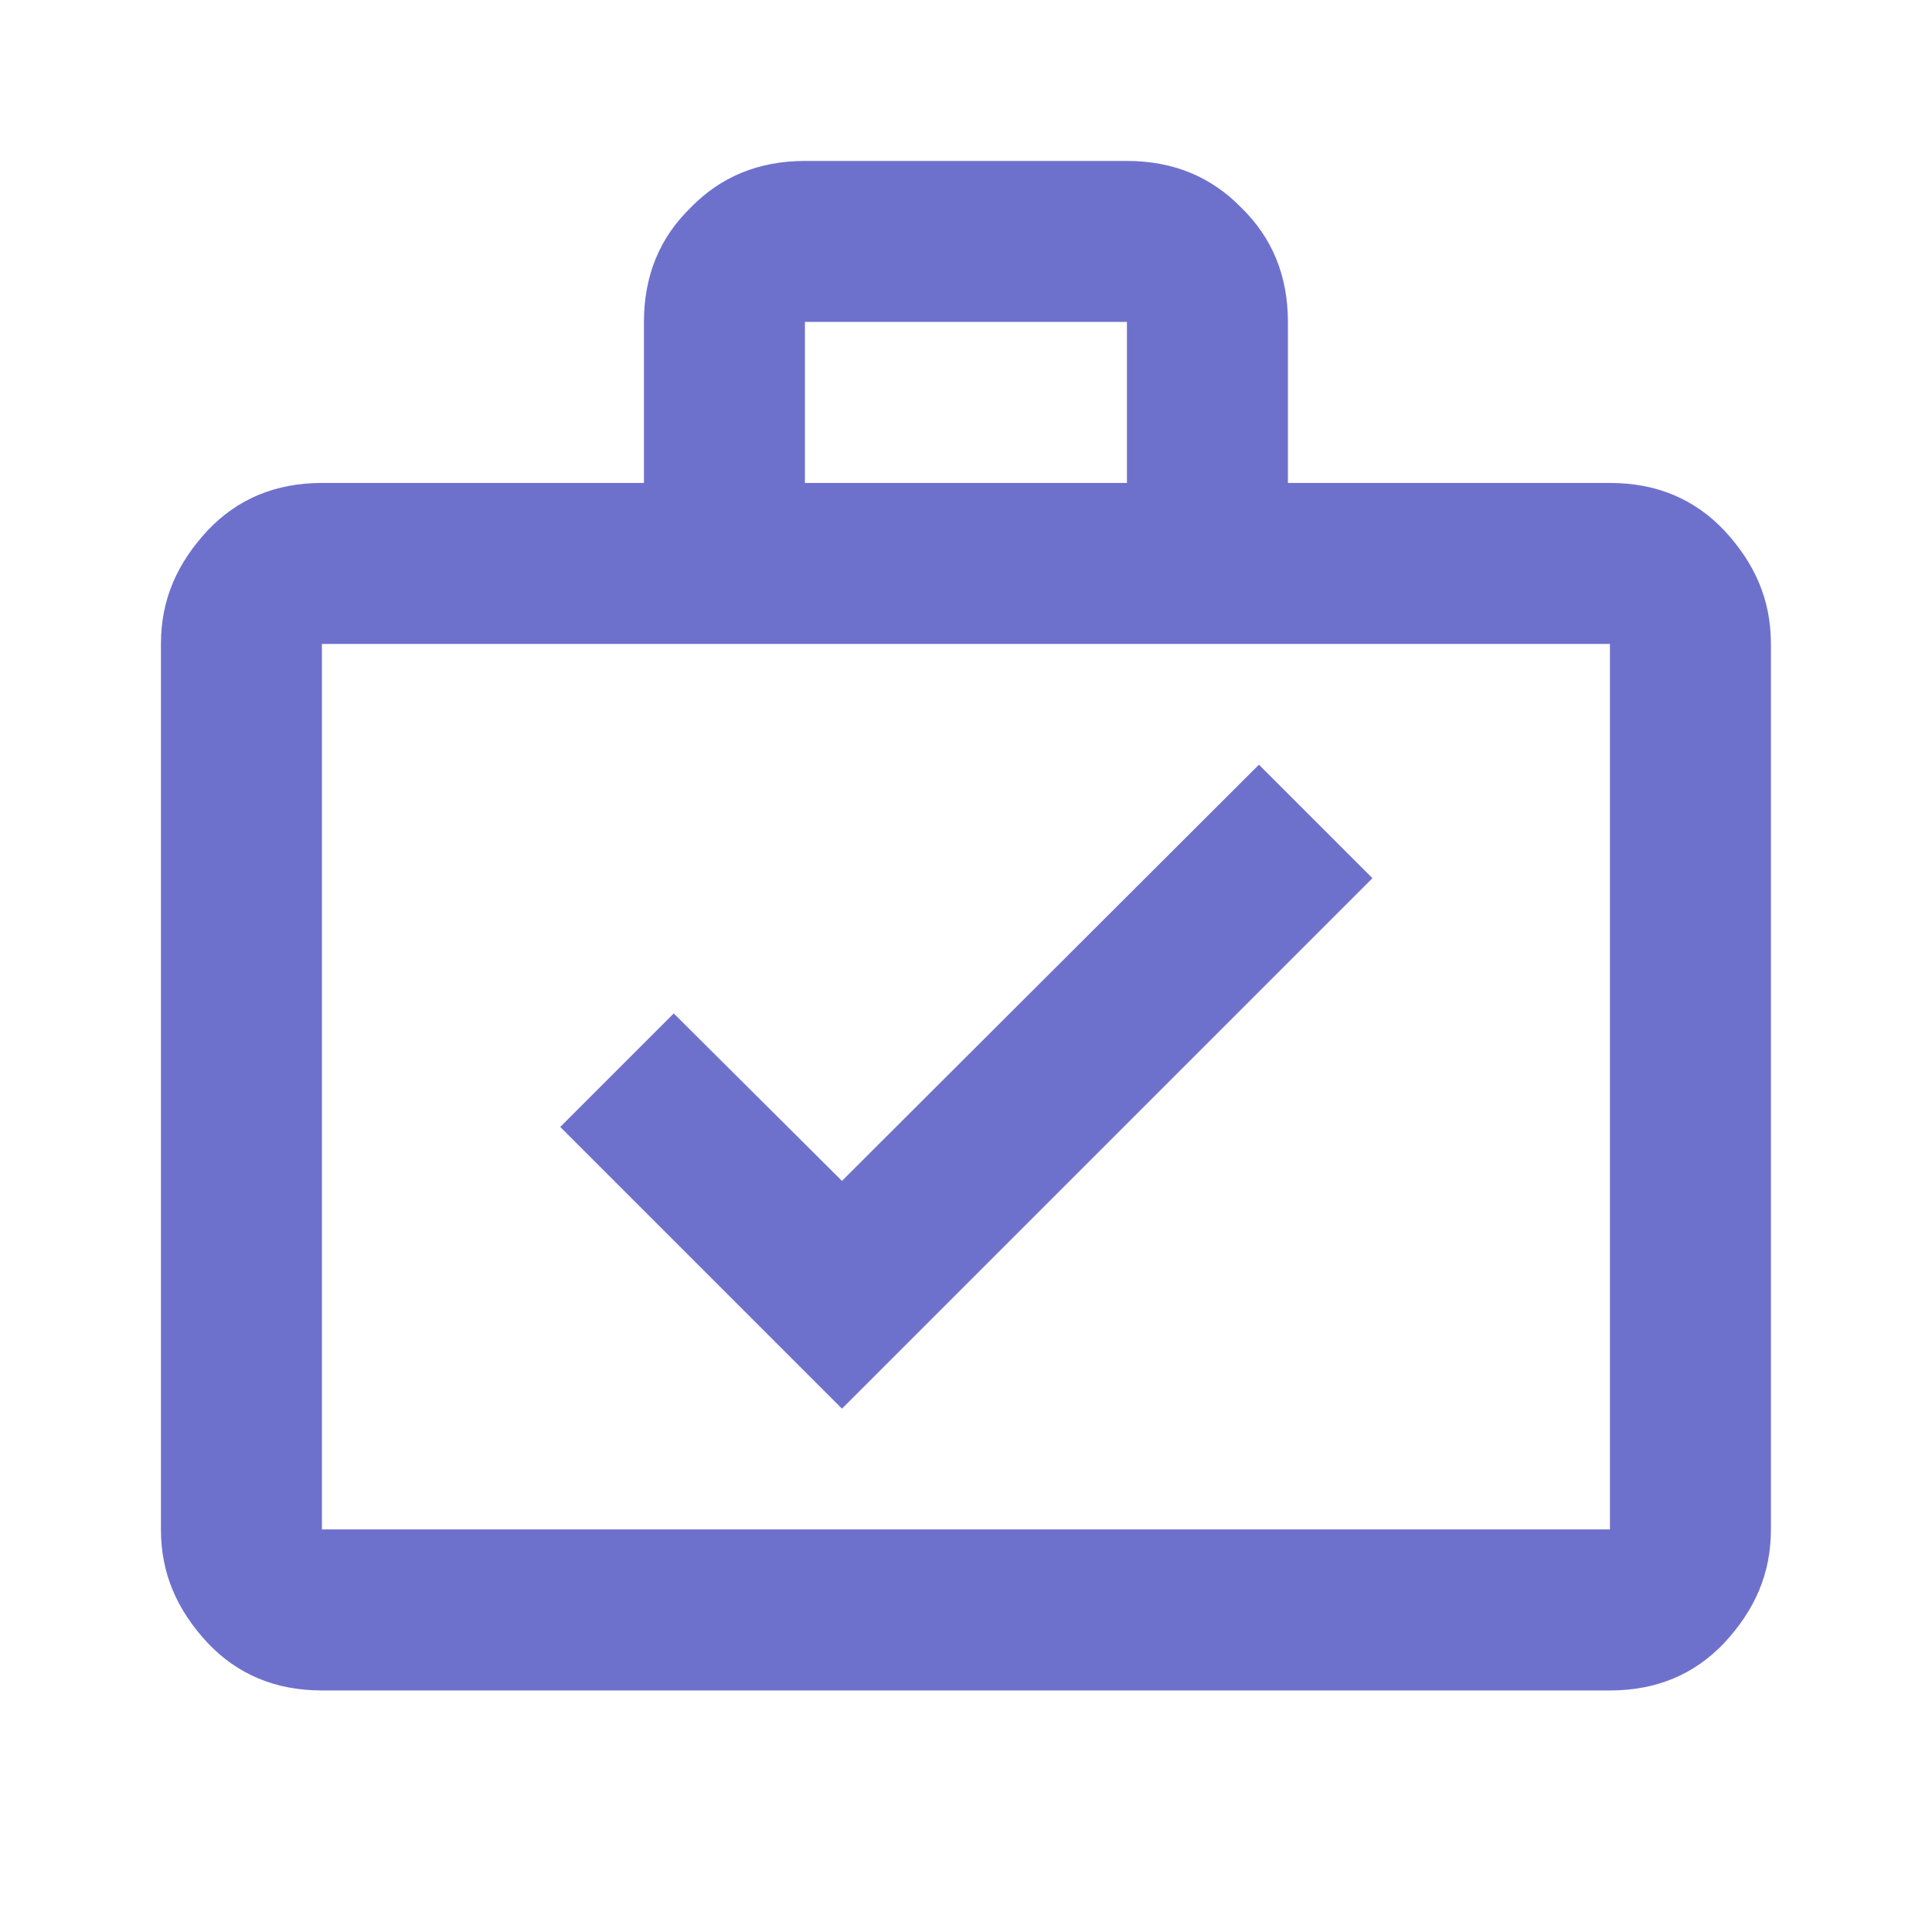<svg xmlns="http://www.w3.org/2000/svg" width="40" height="40" viewBox="0 0 40 40" fill="none">
  <path d="M33.332 9.999C34.299 9.999 35.082 10.332 35.699 10.982C36.332 11.665 36.665 12.415 36.665 13.332V31.665C36.665 32.582 36.332 33.332 35.699 34.015C35.082 34.665 34.299 34.999 33.332 34.999H6.665C5.699 34.999 4.915 34.665 4.299 34.015C3.665 33.332 3.332 32.582 3.332 31.665V13.332C3.332 12.415 3.665 11.665 4.299 10.982C4.915 10.332 5.699 9.999 6.665 9.999H13.332V6.665C13.332 5.699 13.665 4.915 14.299 4.299C14.915 3.665 15.699 3.332 16.665 3.332H23.332C24.299 3.332 25.082 3.665 25.699 4.299C26.332 4.915 26.665 5.699 26.665 6.665V9.999H33.332ZM6.665 13.332V31.665H33.332V13.332H6.665ZM23.332 9.999V6.665H16.665V9.999H23.332ZM17.432 29.165L28.415 18.182L26.065 15.832L17.432 24.449L13.949 20.982L11.599 23.332L17.432 29.165Z" fill="#6E71CC"/>
</svg>
